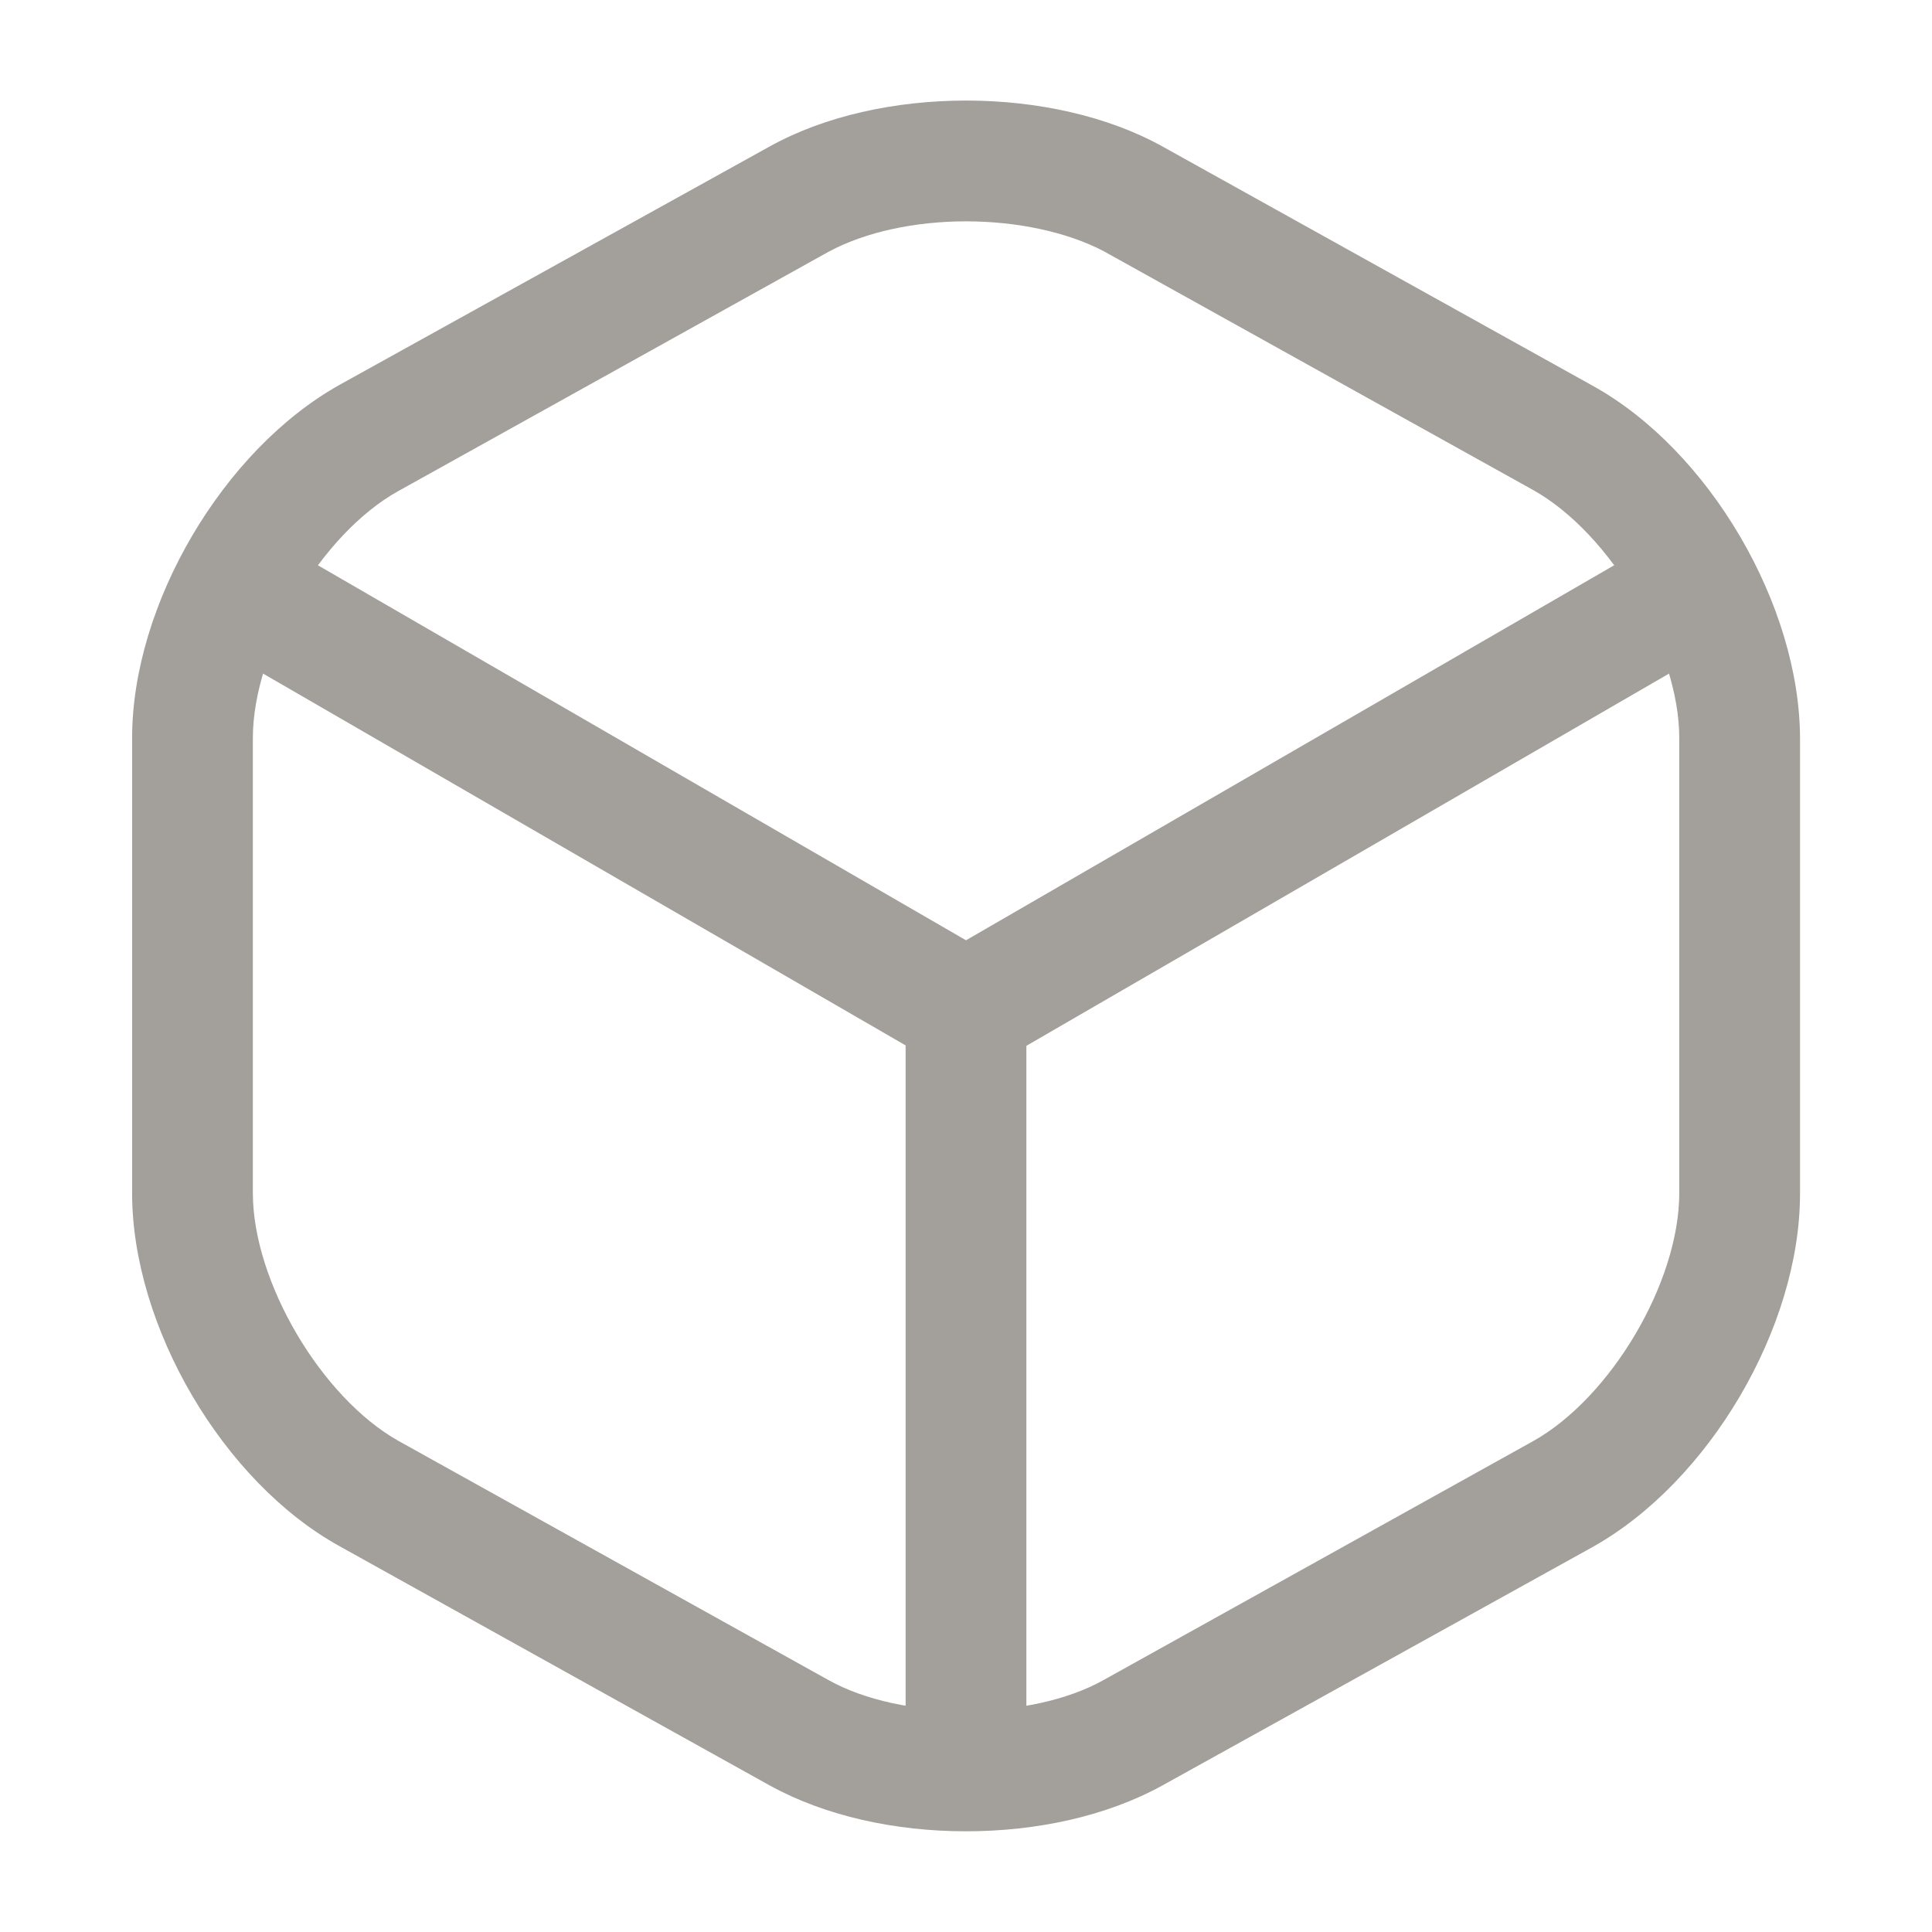 <svg width="16" height="16" viewBox="0 0 16 16" fill="none" xmlns="http://www.w3.org/2000/svg">
<path d="M8 8.867C7.913 8.867 7.826 8.847 7.746 8.8L1.86 5.394C1.626 5.254 1.54 4.947 1.68 4.707C1.82 4.467 2.126 4.387 2.366 4.527L8 7.787L13.6 4.547C13.84 4.407 14.146 4.494 14.286 4.727C14.426 4.967 14.34 5.274 14.106 5.414L8.26 8.8C8.173 8.84 8.086 8.867 8 8.867Z" fill="#A39F9A"/>
<path d="M8 14.907C7.727 14.907 7.5 14.68 7.5 14.407V8.36C7.5 8.087 7.727 7.86 8 7.86C8.273 7.86 8.5 8.087 8.5 8.36V14.407C8.5 14.68 8.273 14.907 8 14.907Z" fill="#A39F9A"/>
<path d="M8 15.166C7.414 15.166 6.834 15.04 6.374 14.786L2.814 12.806C1.847 12.273 1.094 10.986 1.094 9.88V6.113C1.094 5.006 1.847 3.726 2.814 3.186L6.374 1.213C7.287 0.706 8.714 0.706 9.627 1.213L13.187 3.193C14.154 3.726 14.907 5.013 14.907 6.12V9.886C14.907 10.993 14.154 12.273 13.187 12.813L9.627 14.786C9.167 15.04 8.587 15.166 8 15.166ZM8 1.833C7.58 1.833 7.167 1.92 6.86 2.086L3.3 4.066C2.66 4.42 2.094 5.38 2.094 6.113V9.88C2.094 10.613 2.66 11.573 3.3 11.933L6.86 13.913C7.467 14.253 8.534 14.253 9.14 13.913L12.7 11.933C13.34 11.573 13.907 10.62 13.907 9.88V6.113C13.907 5.38 13.34 4.42 12.7 4.06L9.14 2.08C8.834 1.92 8.42 1.833 8 1.833Z" fill="#A39F9A"/>
</svg>

